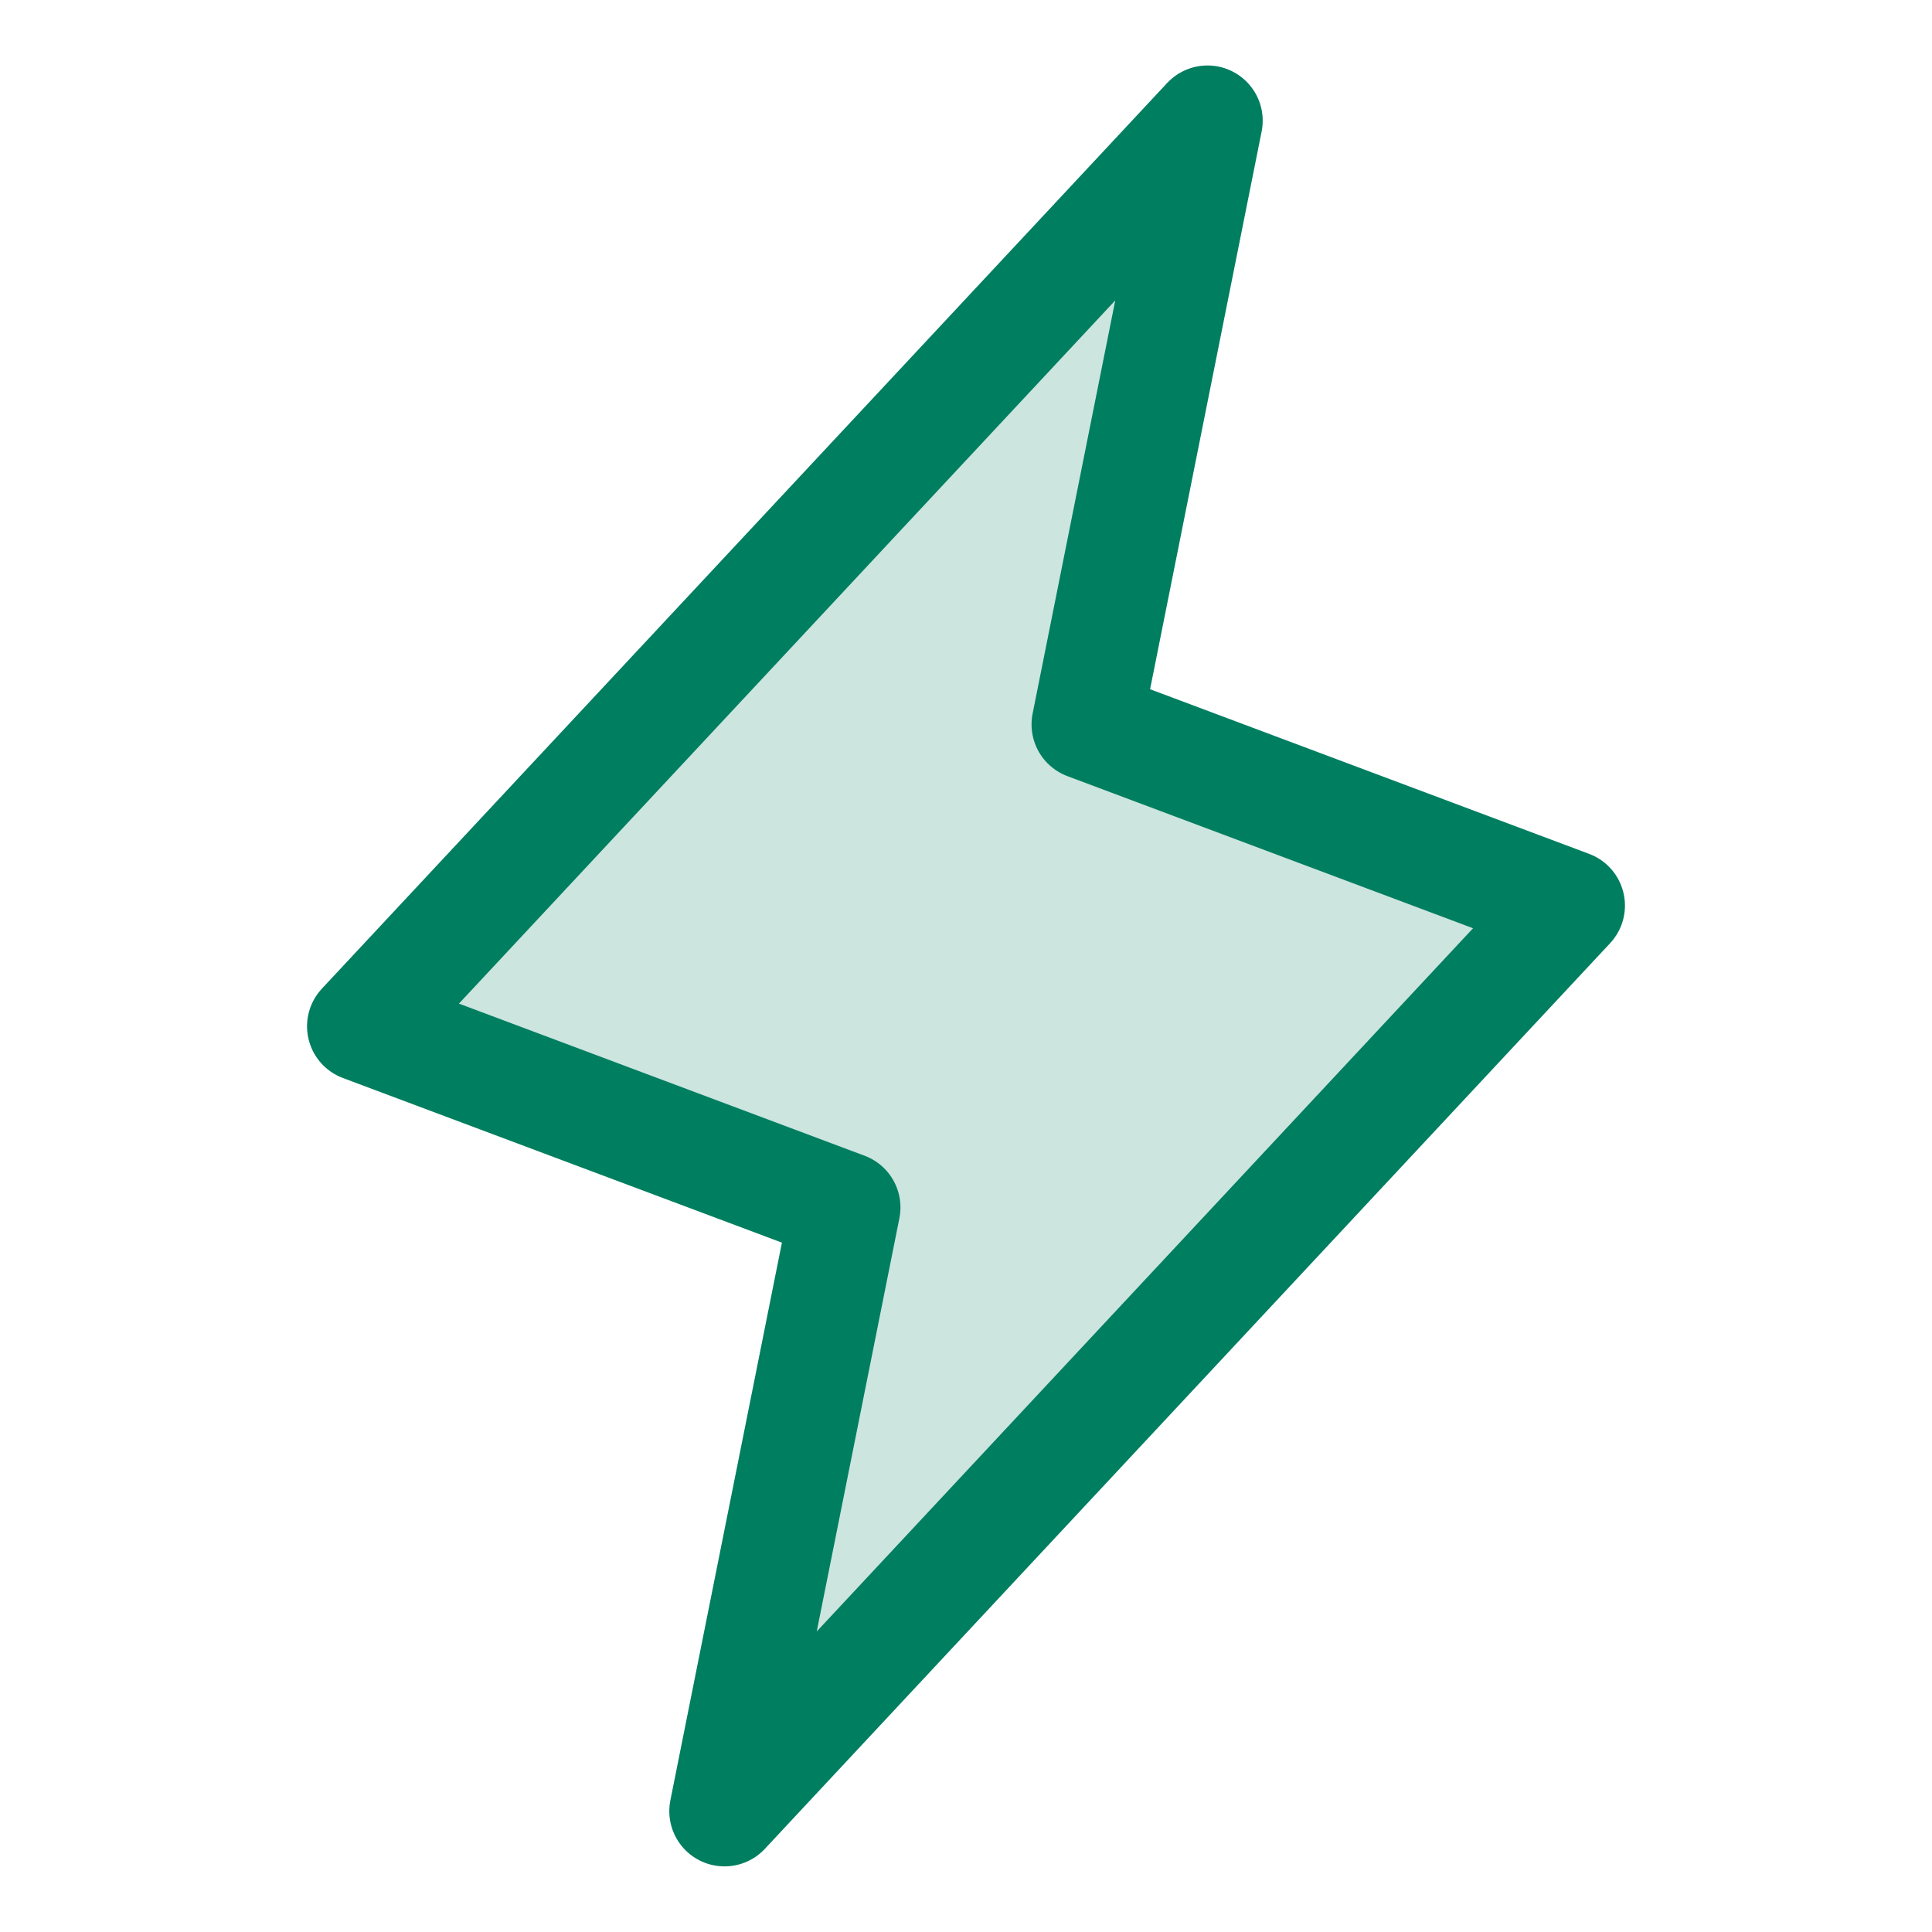 <svg width="28" height="28" viewBox="0 0 28 28" fill="none" xmlns="http://www.w3.org/2000/svg">
<path opacity="0.2" d="M10.5 26.249L12.25 17.499L5.25 14.874L17.5 1.749L15.75 10.499L22.75 13.124L10.5 26.249Z" fill="#007E60"/>
<path d="M10.5 26.249L12.25 17.499L5.25 14.874L17.5 1.749L15.75 10.499L22.75 13.124L10.5 26.249Z" stroke="#007E60" stroke-width="1.6" stroke-linecap="round" stroke-linejoin="round"/>
</svg>
